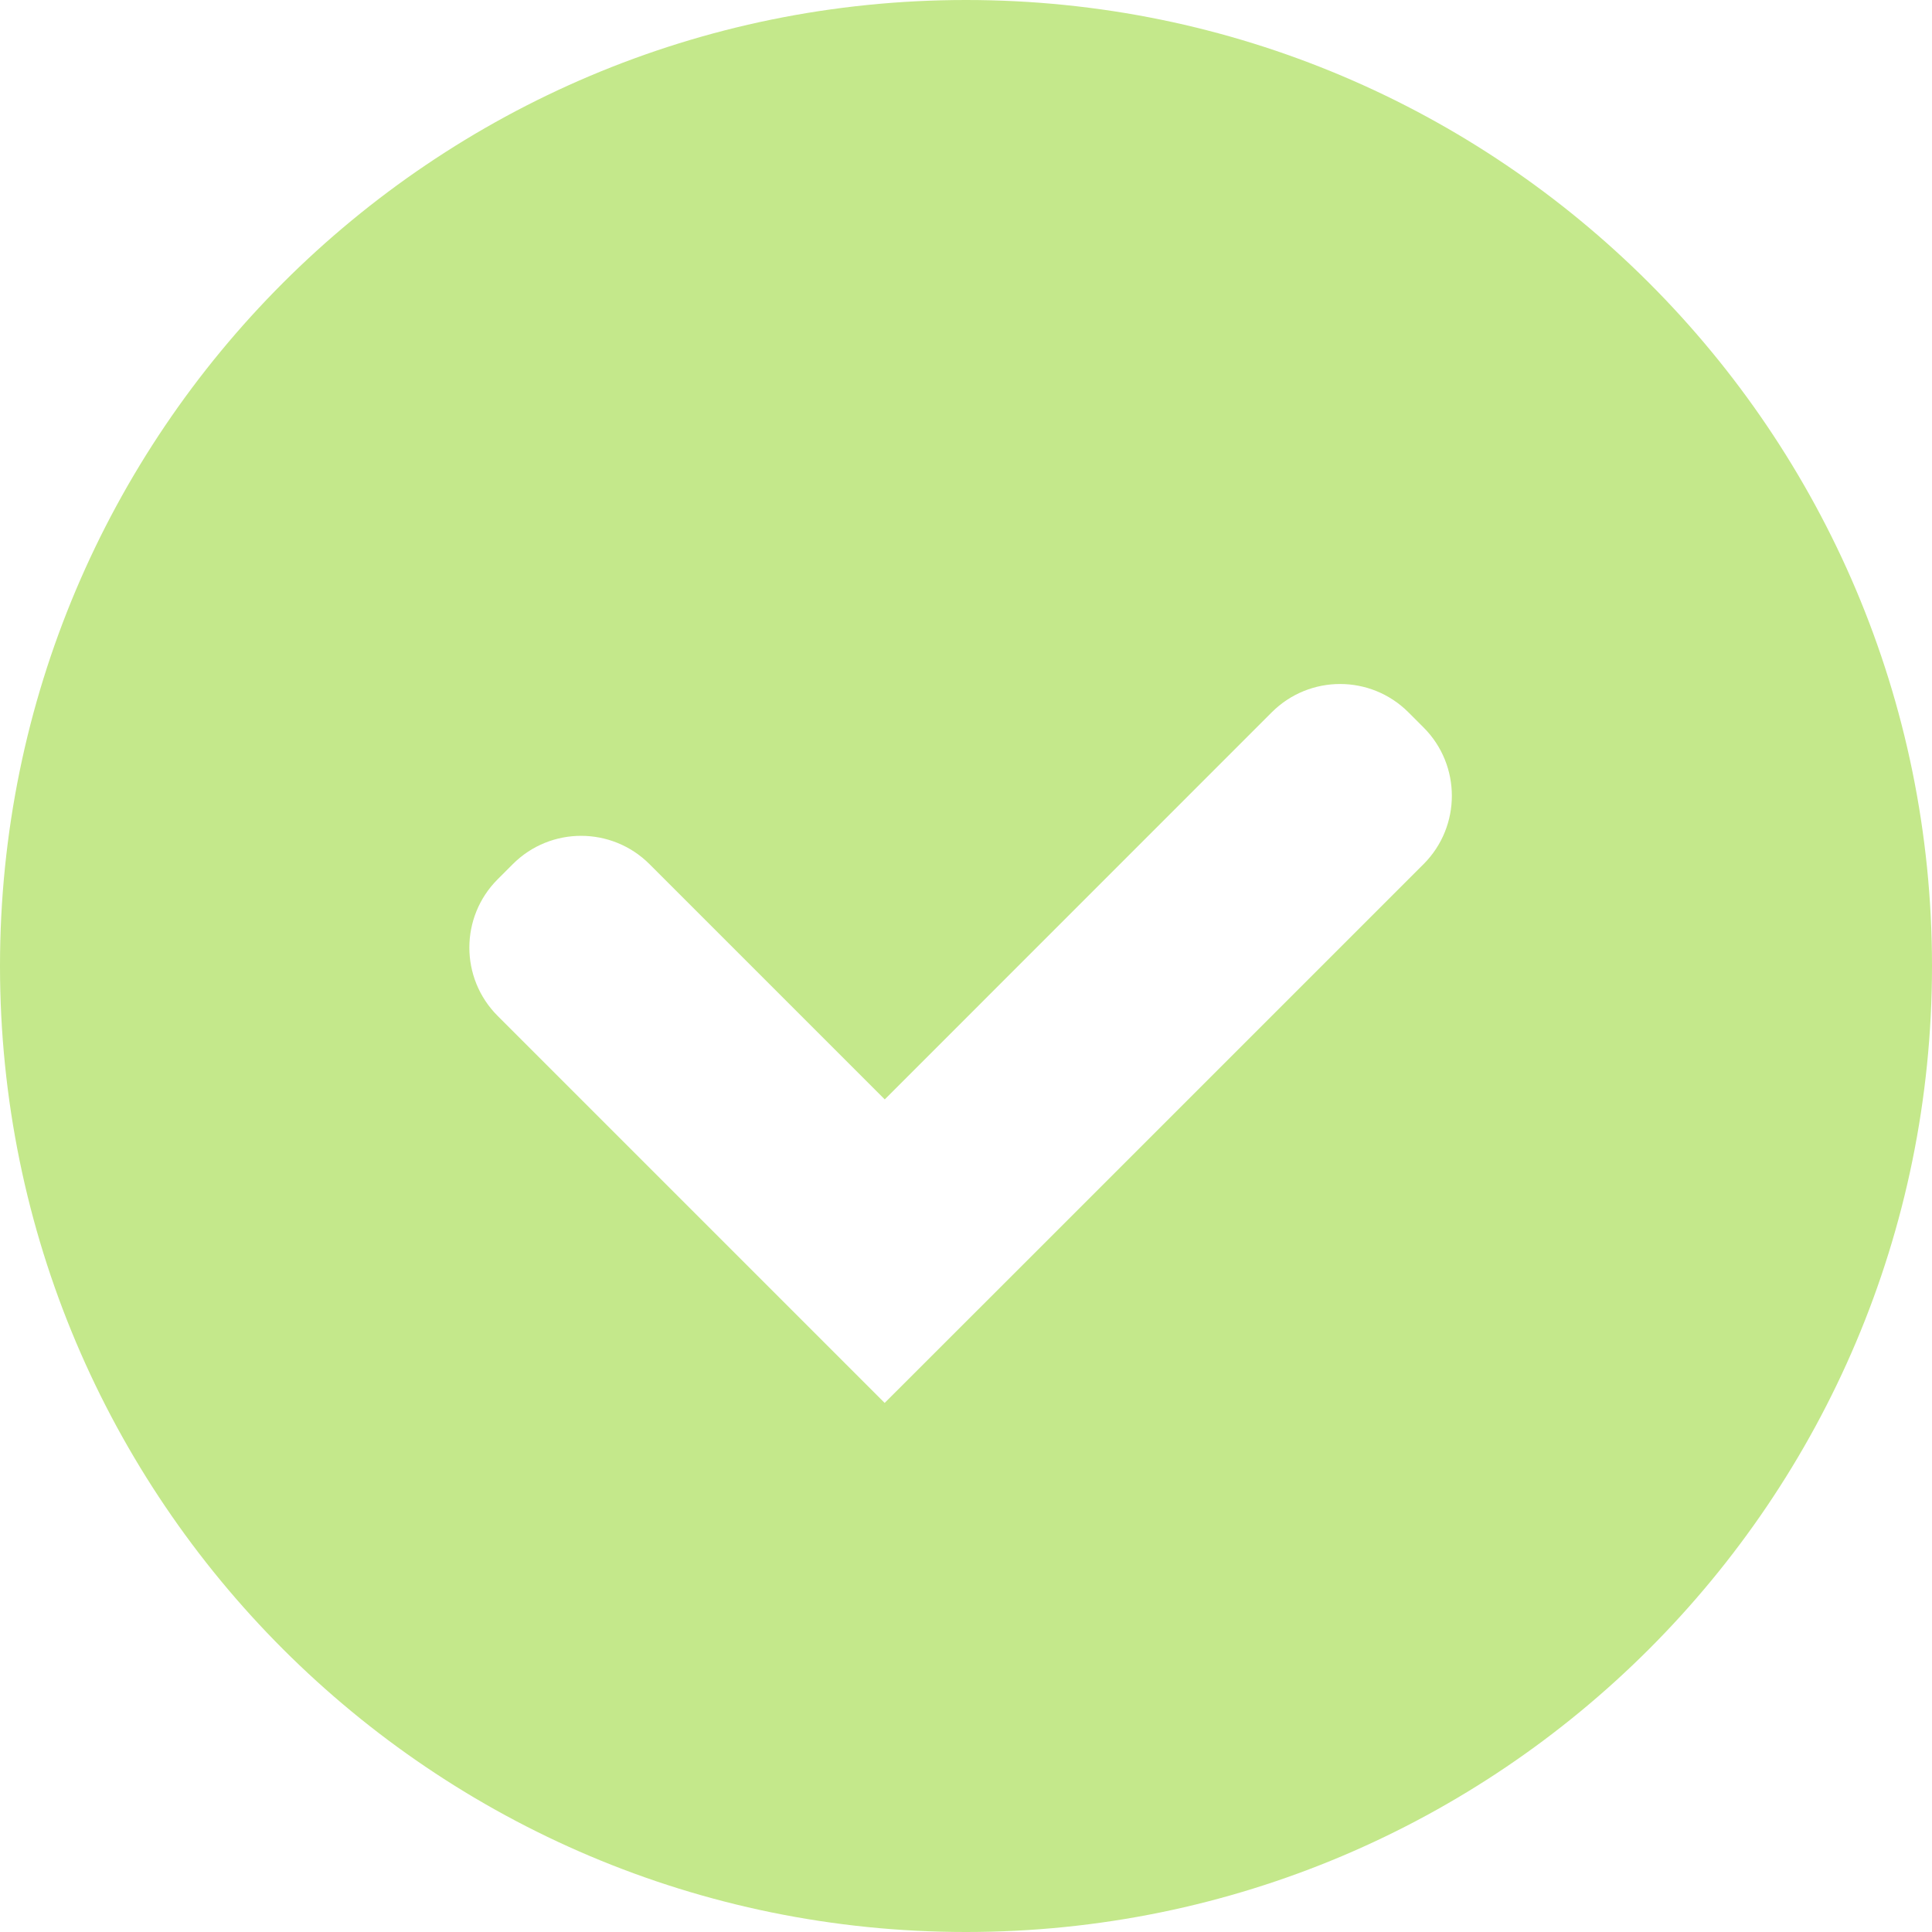 <svg width="20" height="20" viewBox="0 0 20 20" fill="none" xmlns="http://www.w3.org/2000/svg">
<path fill-rule="evenodd" clip-rule="evenodd" d="M10 20C15.523 20 20 15.523 20 10C20 4.477 15.523 0 10 0C4.477 0 0 4.477 0 10C0 15.523 4.477 20 10 20ZM13.165 7.374C13.556 6.983 14.189 6.983 14.58 7.374L14.737 7.531C15.127 7.921 15.127 8.555 14.737 8.945L10.73 12.952L9.159 11.381L13.165 7.374ZM10.73 12.952L9.158 14.523L5.152 10.517C4.761 10.126 4.761 9.493 5.152 9.102L5.309 8.945C5.699 8.555 6.332 8.555 6.723 8.945L10.73 12.952Z" fill="#C4E88B"/>
</svg>
